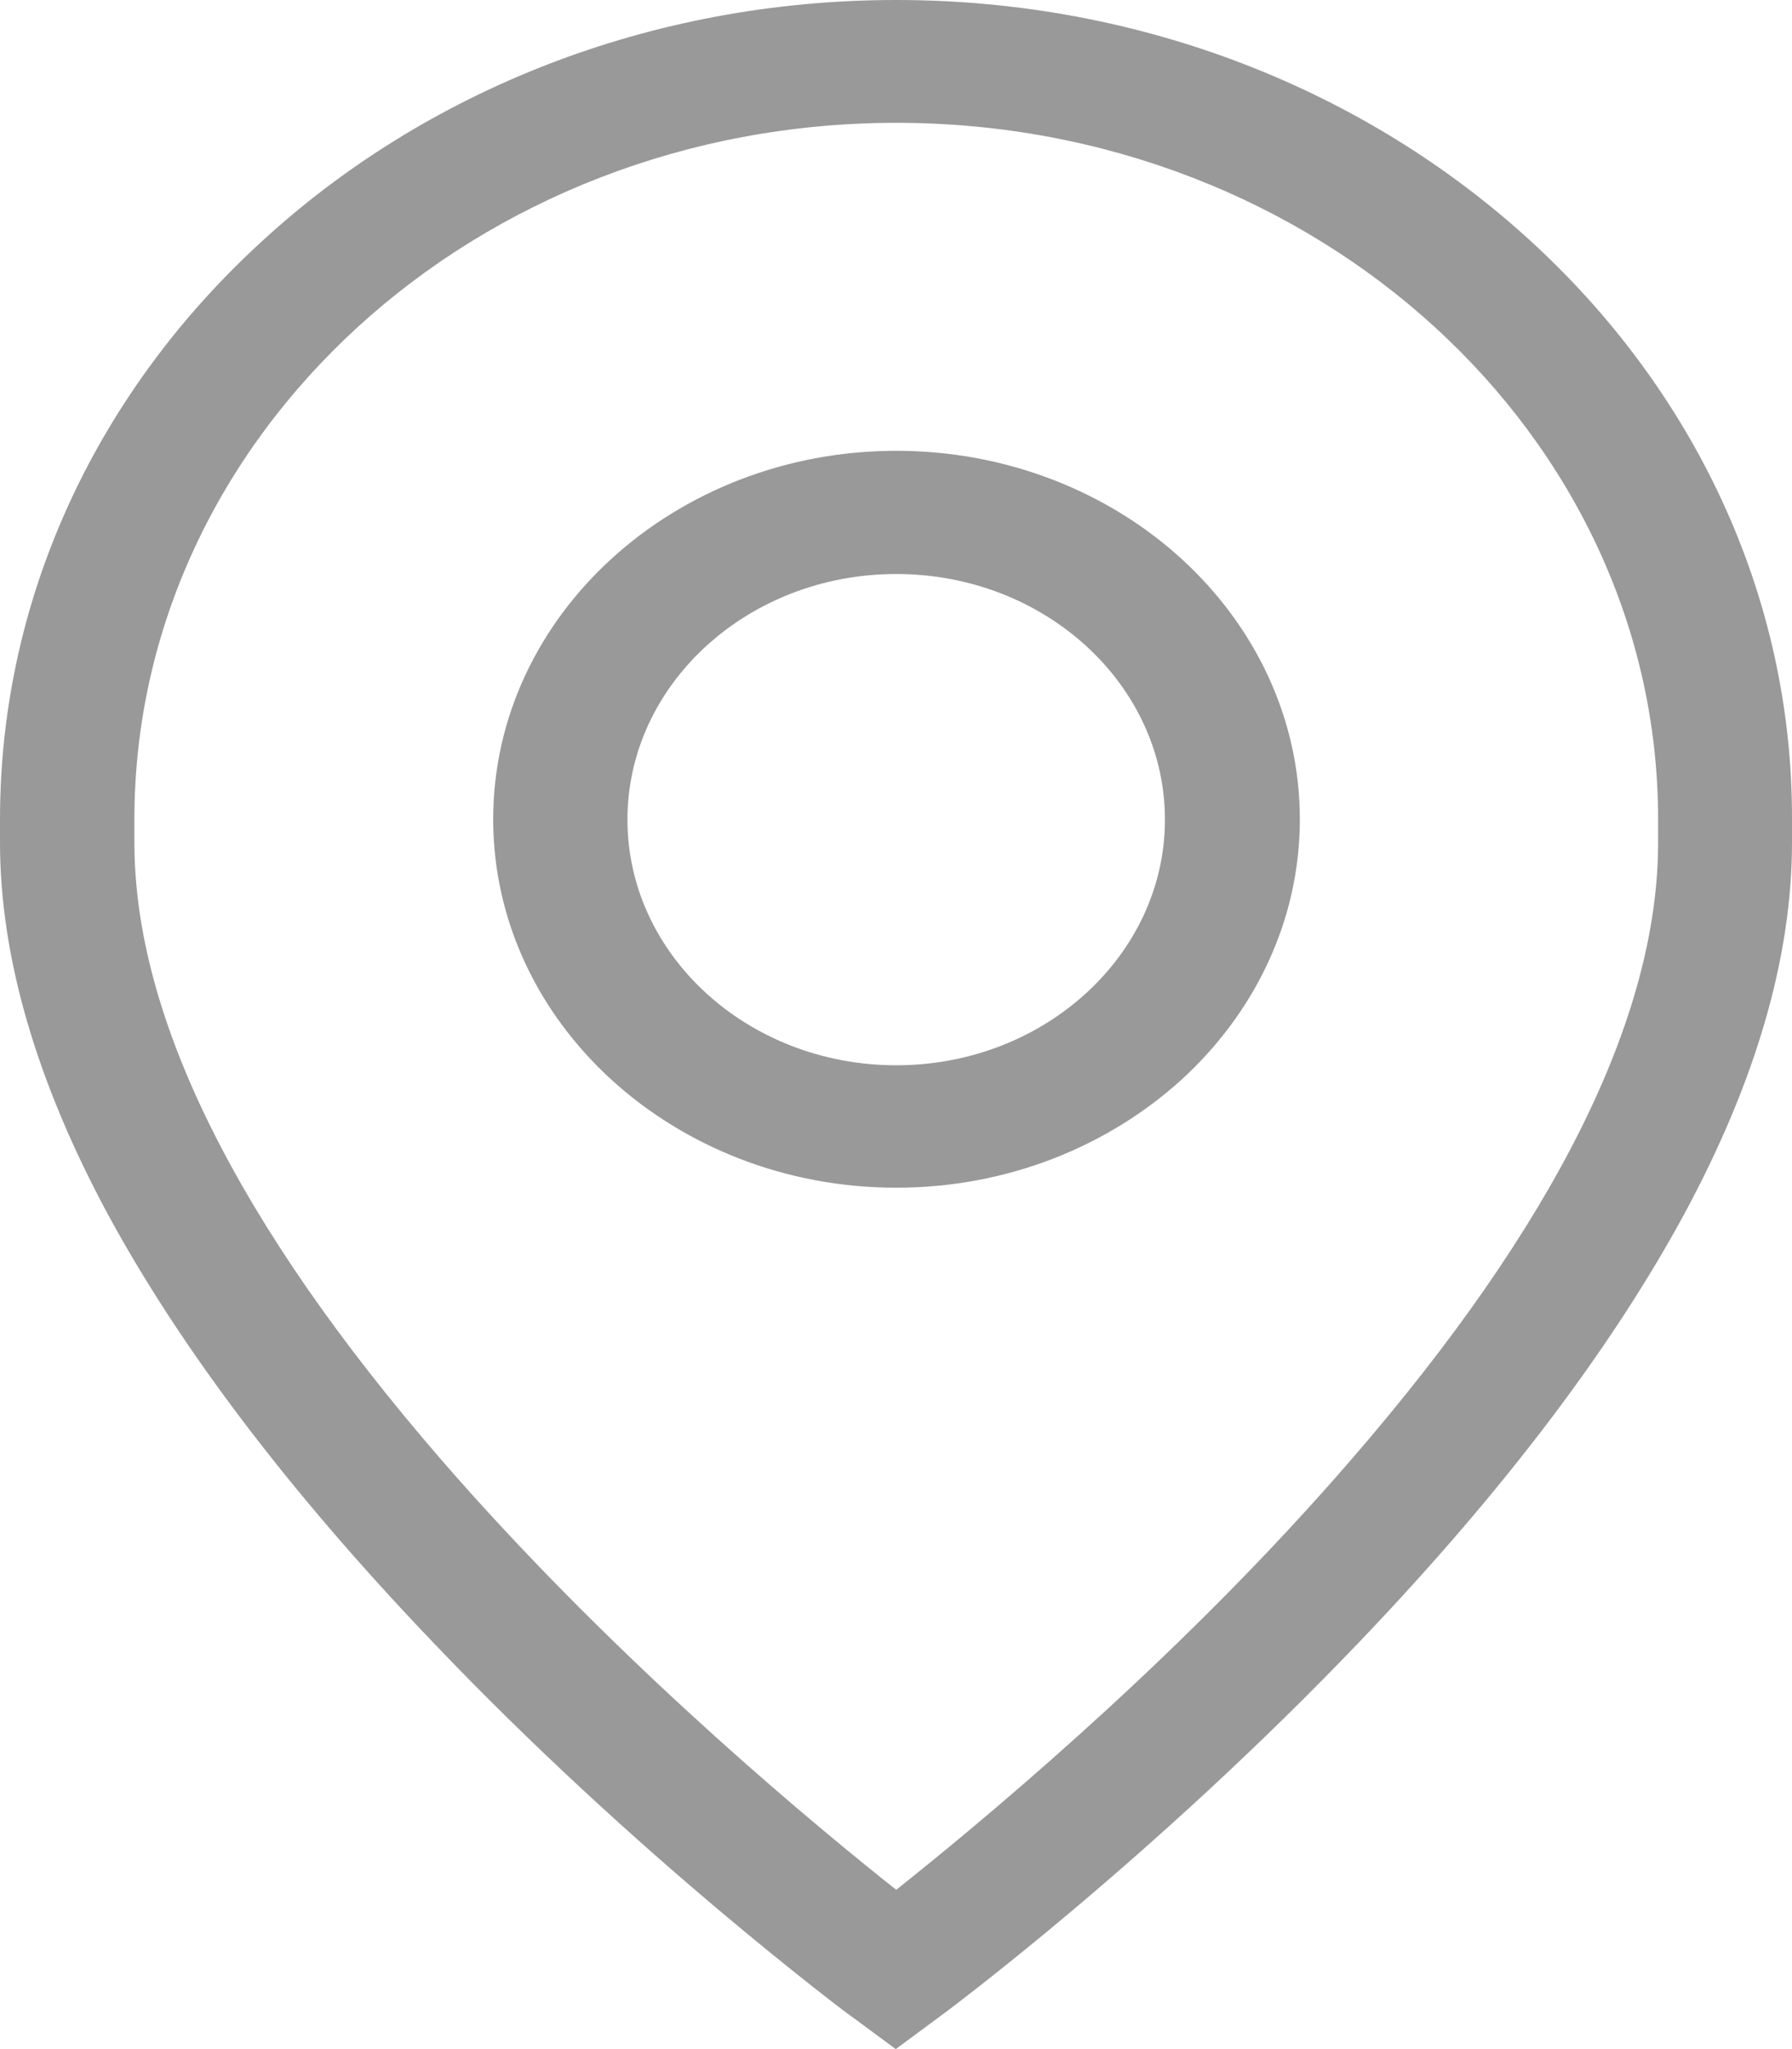 <svg width="14" height="16" viewBox="0 0 14 16" fill="none" xmlns="http://www.w3.org/2000/svg">
<path d="M7.002 3.52C6.134 3.52 5.347 3.843 4.776 4.364C4.206 4.885 3.853 5.604 3.853 6.397C3.853 7.19 4.206 7.909 4.776 8.43C5.347 8.951 6.134 9.274 7.002 9.274C7.87 9.274 8.657 8.951 9.231 8.43C9.801 7.909 10.155 7.19 10.155 6.397C10.155 5.604 9.801 4.885 9.231 4.364C8.66 3.843 7.87 3.52 7.002 3.52ZM7.002 8.318C5.844 8.318 4.902 7.458 4.902 6.4C4.902 5.342 5.844 4.482 7.002 4.482C8.16 4.482 9.101 5.342 9.101 6.4C9.101 7.455 8.16 8.318 7.002 8.318Z" fill="#999999"/>
<path d="M11.953 1.877C10.683 0.716 8.933 0 7.002 0C5.07 0 3.321 0.716 2.054 1.877C0.784 3.034 0 4.632 0 6.397V6.579C0 7.471 0.283 8.443 0.843 9.482C1.407 10.521 2.246 11.633 3.366 12.806C4.178 13.66 4.99 14.386 5.602 14.903C6.218 15.421 6.634 15.735 6.669 15.757L6.998 16L7.327 15.757C7.394 15.709 9.003 14.514 10.634 12.806C11.754 11.633 12.593 10.521 13.157 9.482C13.72 8.44 14 7.471 14 6.579V6.397C14.004 4.632 13.22 3.034 11.953 1.877ZM12.954 6.579C12.954 7.944 12.146 9.562 10.56 11.393C9.927 12.126 9.252 12.794 8.643 13.353C8.034 13.912 7.488 14.366 7.117 14.664L7.002 14.756L6.886 14.664C6.144 14.069 4.71 12.854 3.443 11.393C1.858 9.562 1.05 7.944 1.05 6.579V6.397C1.05 3.398 3.72 0.959 7.002 0.959C10.284 0.959 12.954 3.398 12.954 6.397V6.579Z" fill="#999999"/>
</svg>
